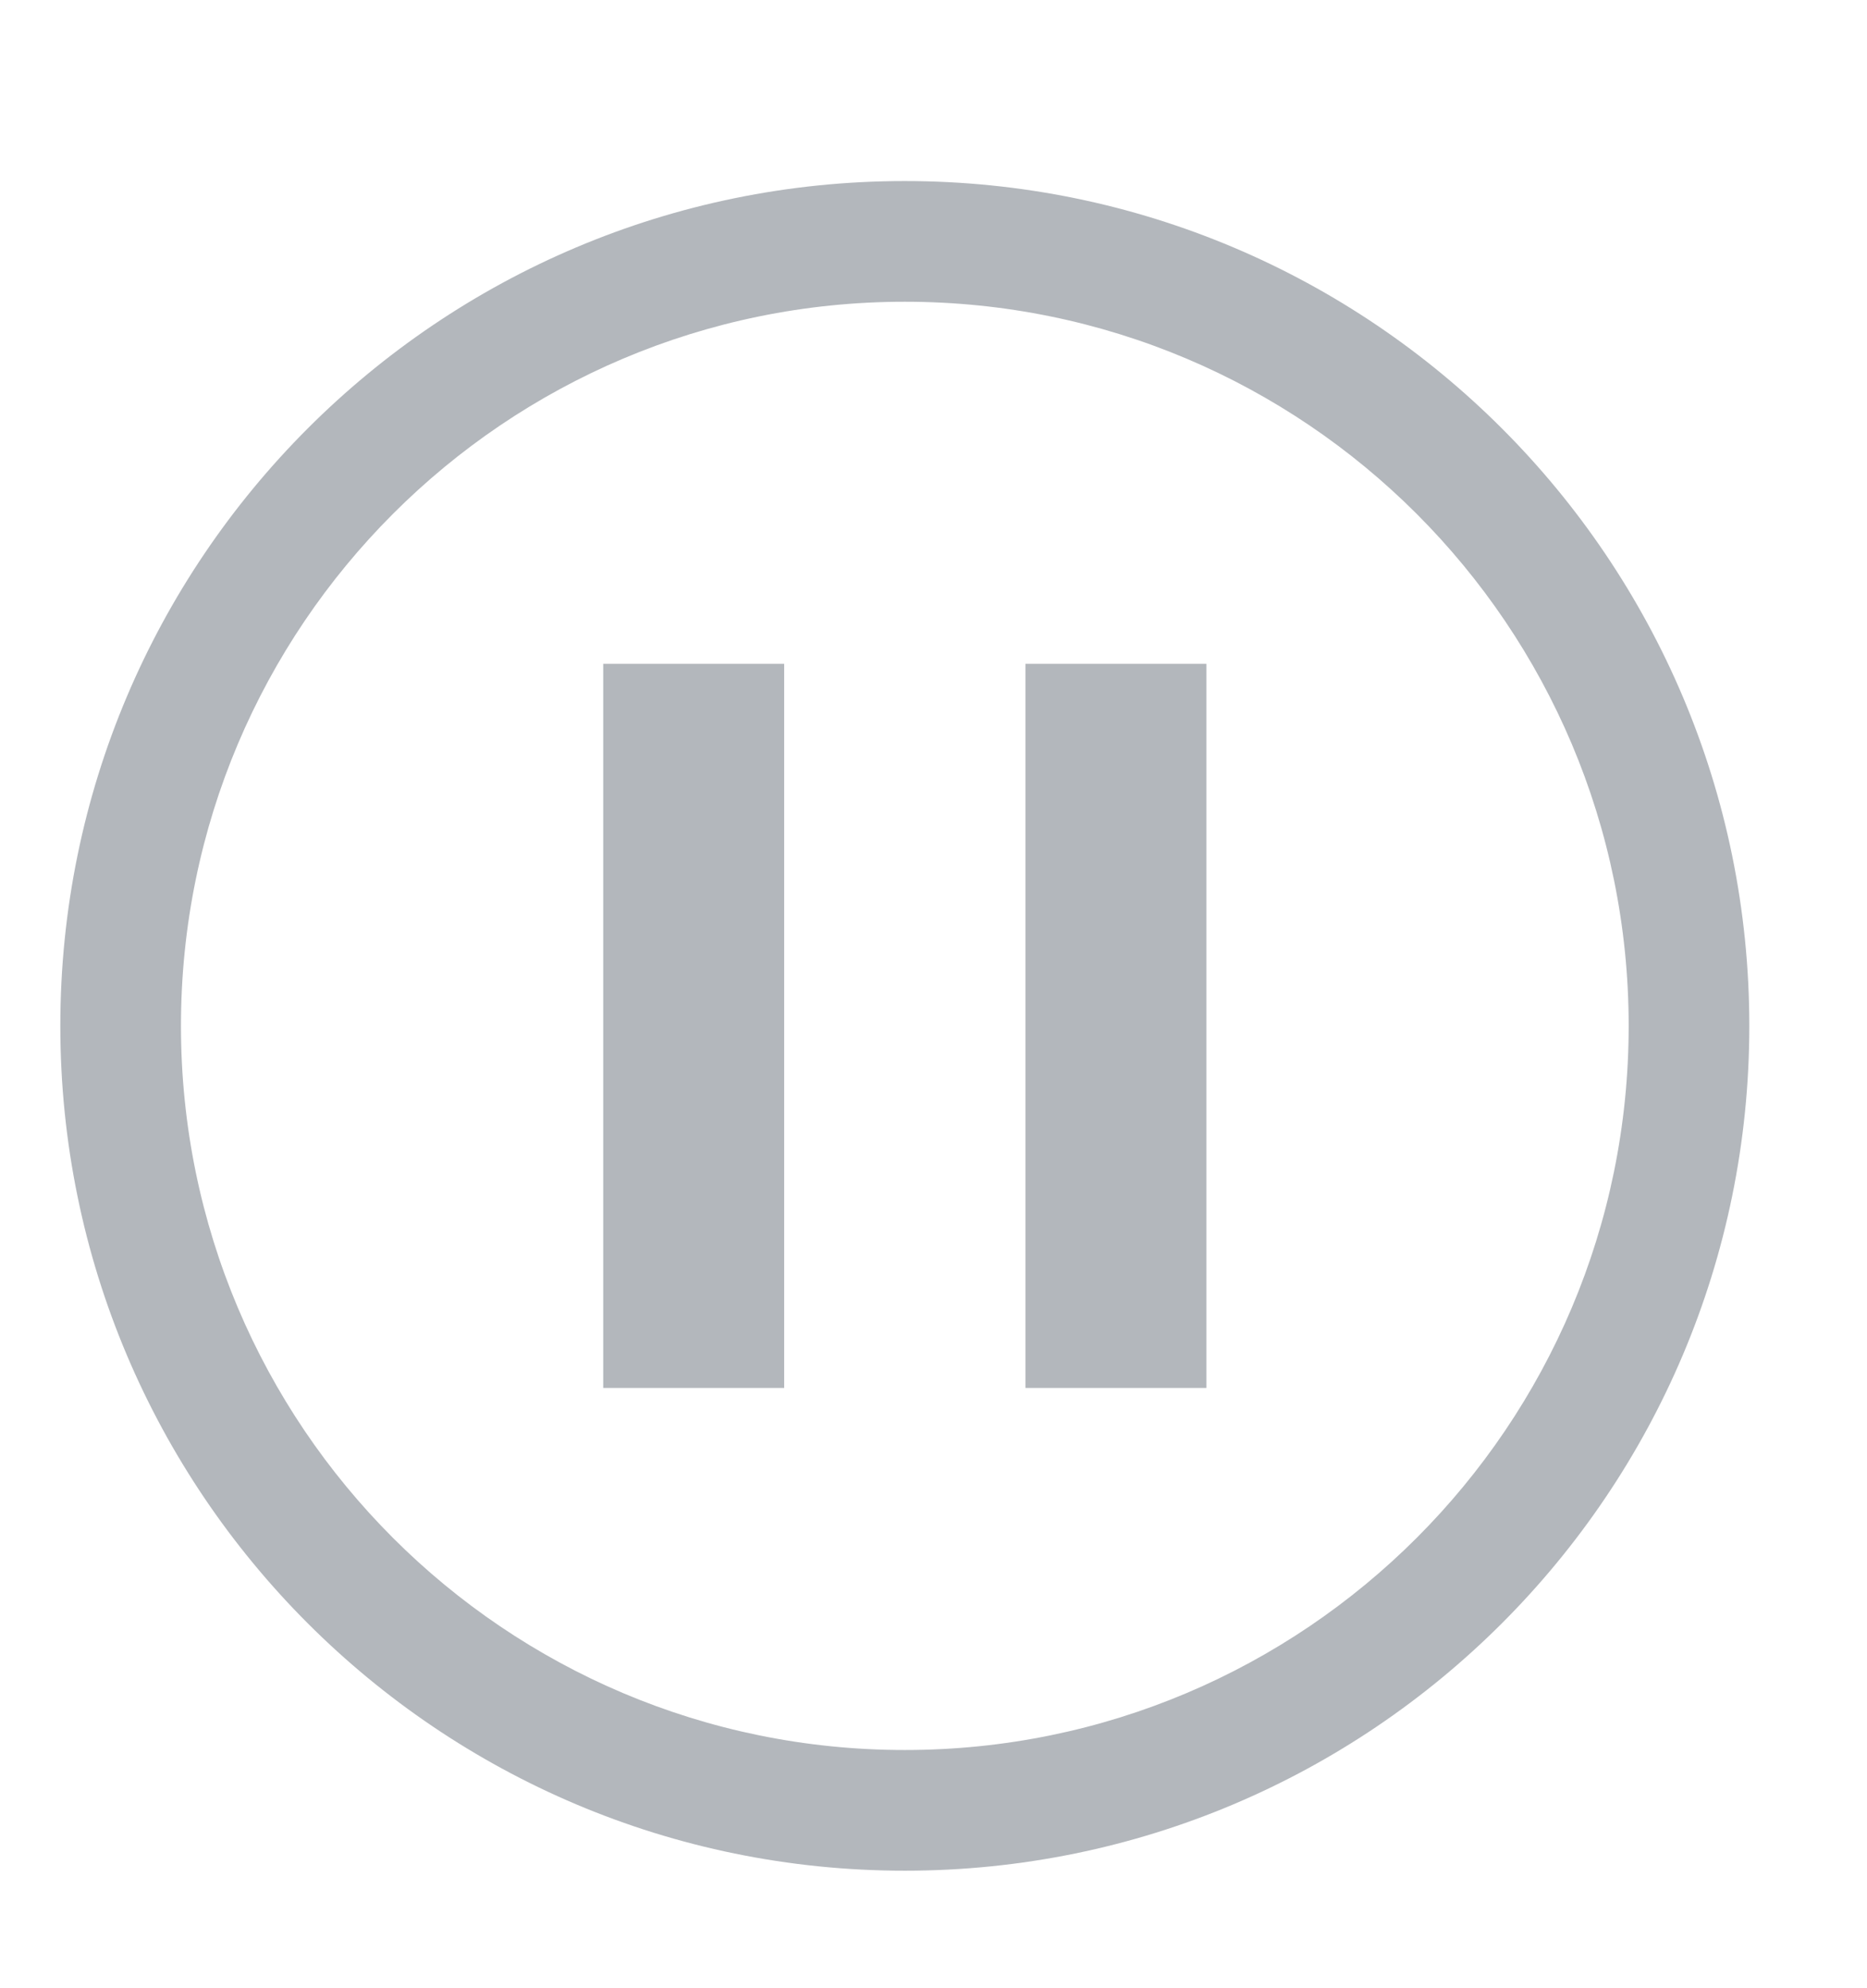<svg height="33" viewBox="0 0 8.202 8.731" width="31" xmlns="http://www.w3.org/2000/svg"><path d="m15 3c-7.732 0-14 6.268-14 14 0 7.732 6.268 14 14 14 7.732 0 14-6.268 14-14 0-7.732-6.268-14-14-14zm0 2c6.627 0 12 5.373 12 12s-5.373 12-12 12-12-5.373-12-12 5.373-12 12-12zm-5 6v12h3v-12zm7 0v12h3v-12z" fill="#b3b7bc" stroke-width="1" transform="scale(.265)"/></svg>